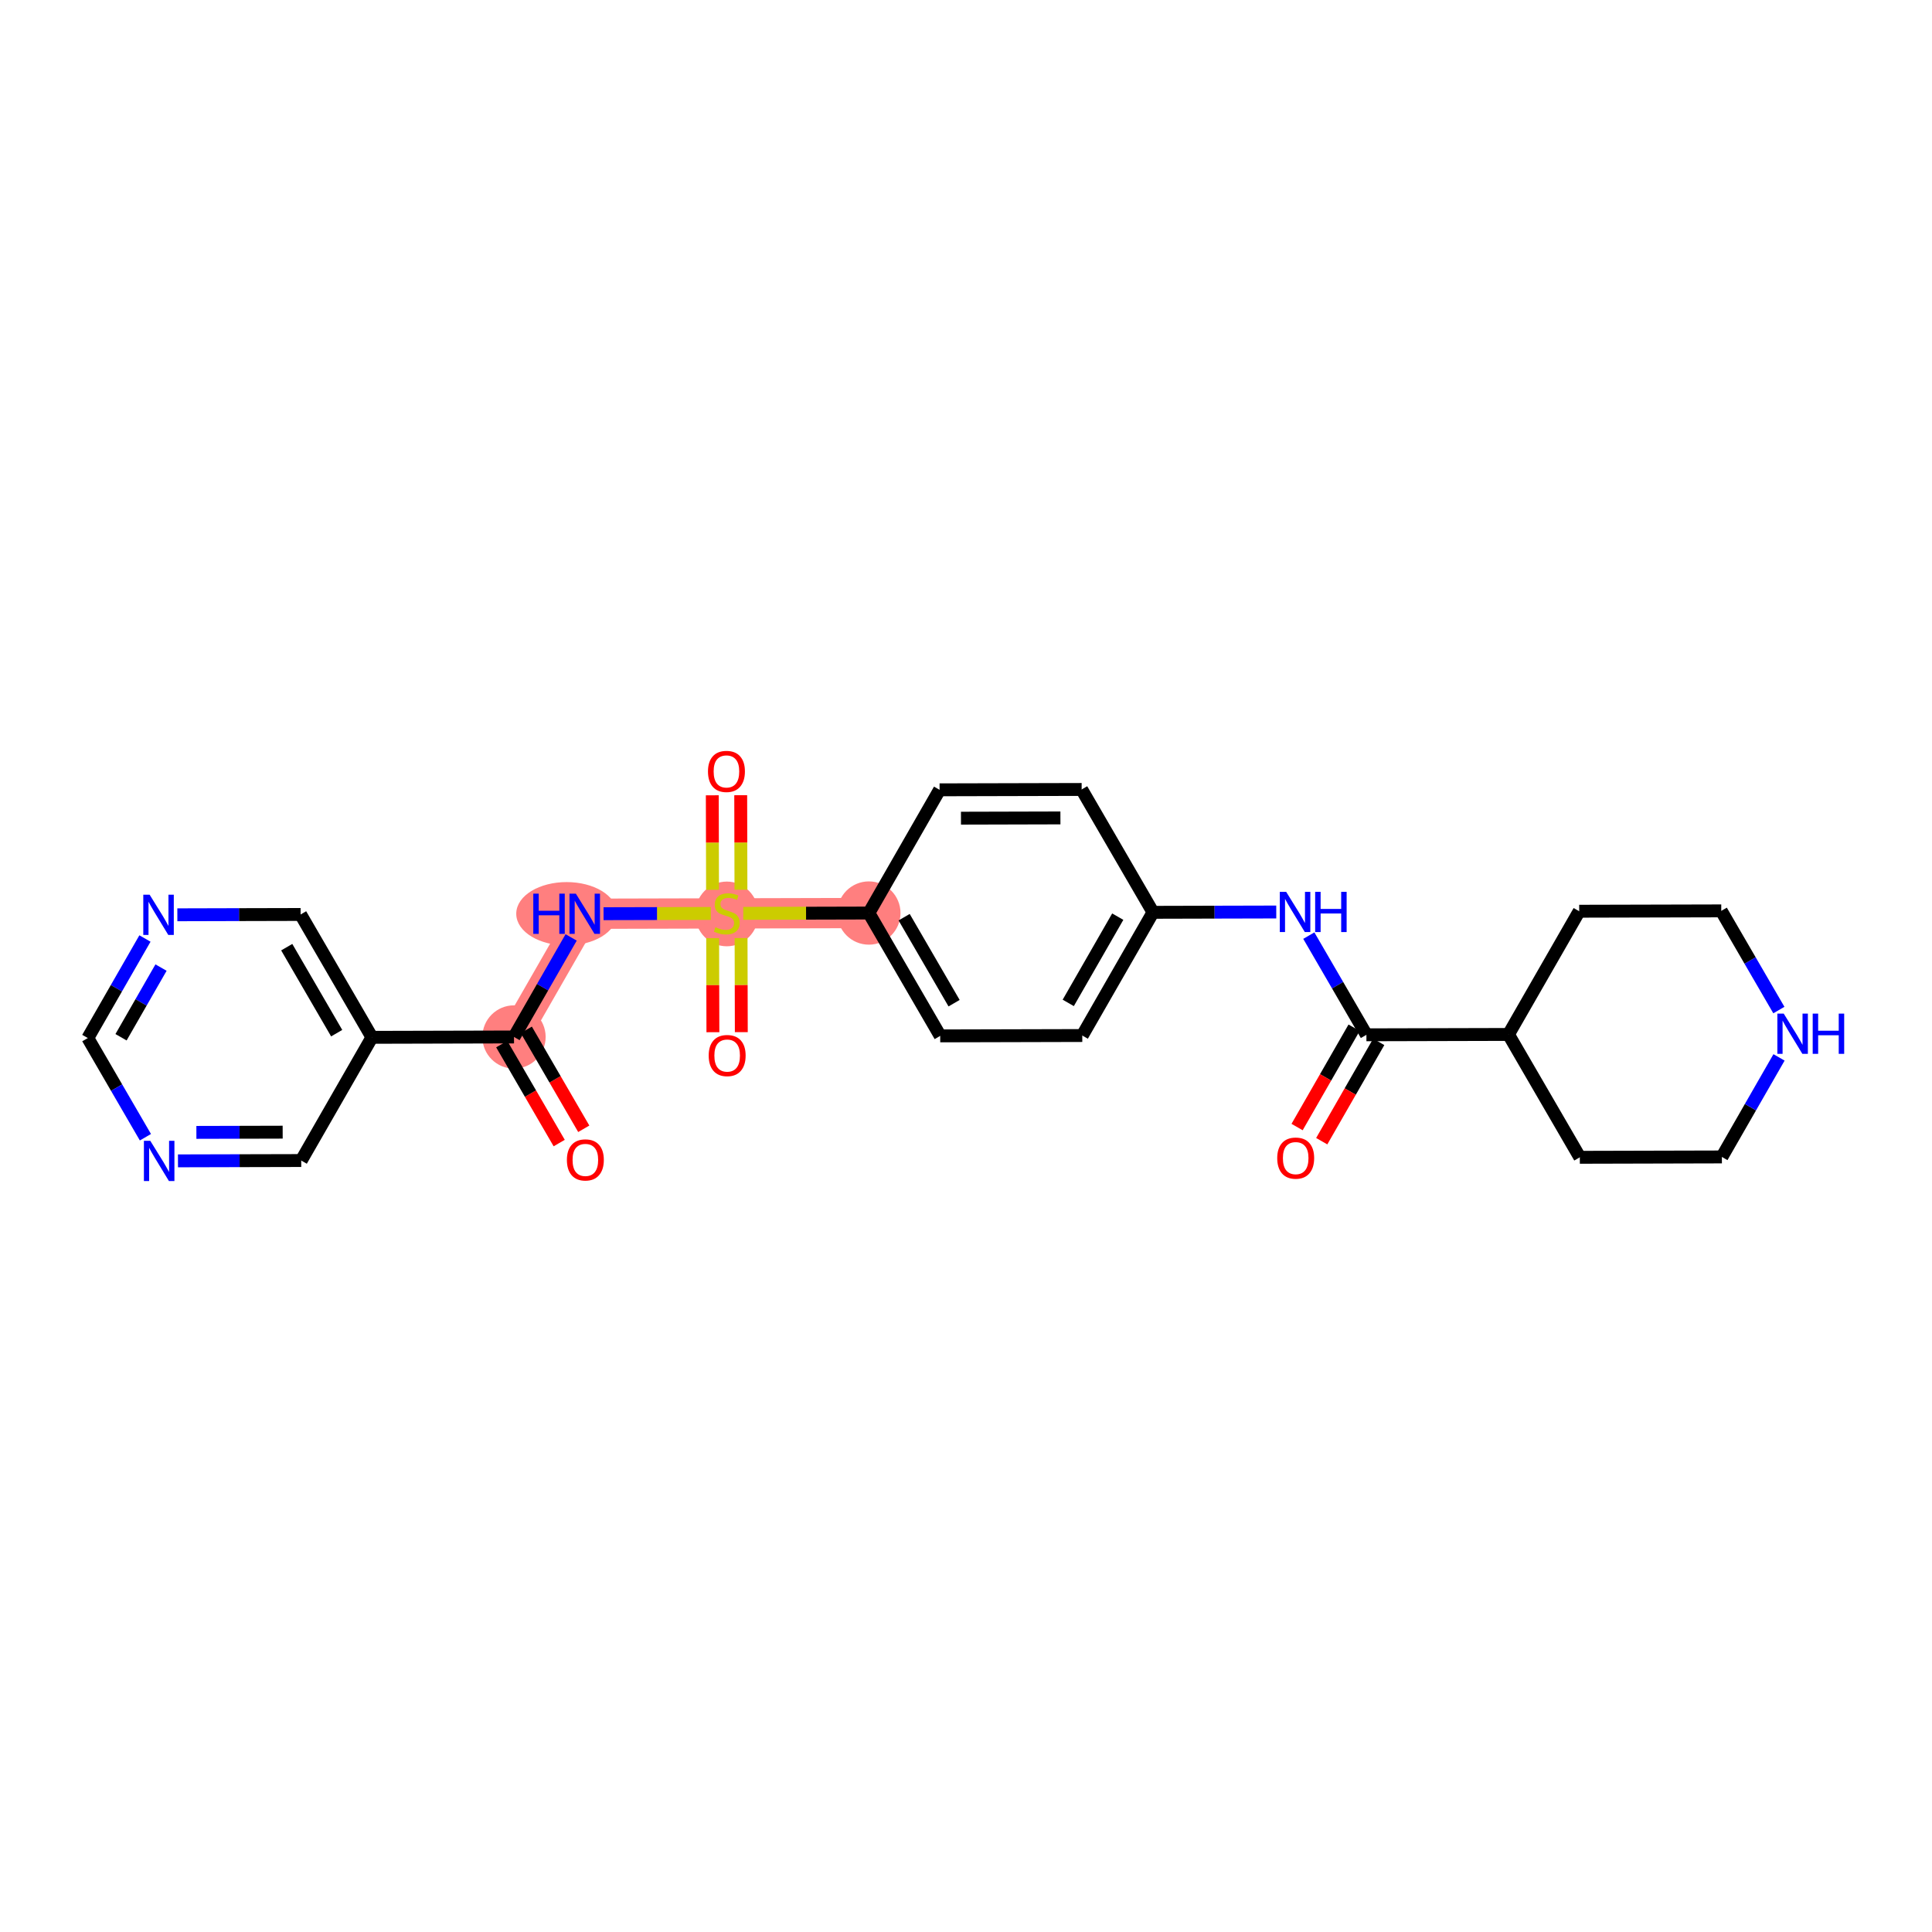 <?xml version='1.0' encoding='iso-8859-1'?>
<svg version='1.1' baseProfile='full'
              xmlns='http://www.w3.org/2000/svg'
                      xmlns:rdkit='http://www.rdkit.org/xml'
                      xmlns:xlink='http://www.w3.org/1999/xlink'
                  xml:space='preserve'
width='300px' height='300px' viewBox='0 0 300 300'>
<!-- END OF HEADER -->
<rect style='opacity:1.0;fill:#FFFFFF;stroke:none' width='300' height='300' x='0' y='0'> </rect>
<rect style='opacity:1.0;fill:#FFFFFF;stroke:none' width='300' height='300' x='0' y='0'> </rect>
<path d='M 79.816,161.02 L 90.798,141.887' style='fill:none;fill-rule:evenodd;stroke:#FF7F7F;stroke-width:4.7px;stroke-linecap:butt;stroke-linejoin:miter;stroke-opacity:1' />
<path d='M 90.798,141.887 L 112.858,141.831' style='fill:none;fill-rule:evenodd;stroke:#FF7F7F;stroke-width:4.7px;stroke-linecap:butt;stroke-linejoin:miter;stroke-opacity:1' />
<path d='M 112.858,141.831 L 134.918,141.775' style='fill:none;fill-rule:evenodd;stroke:#FF7F7F;stroke-width:4.7px;stroke-linecap:butt;stroke-linejoin:miter;stroke-opacity:1' />
<ellipse cx='79.816' cy='161.02' rx='4.412' ry='4.412'  style='fill:#FF7F7F;fill-rule:evenodd;stroke:#FF7F7F;stroke-width:1.0px;stroke-linecap:butt;stroke-linejoin:miter;stroke-opacity:1' />
<ellipse cx='87.987' cy='141.887' rx='7.325' ry='4.418'  style='fill:#FF7F7F;fill-rule:evenodd;stroke:#FF7F7F;stroke-width:1.0px;stroke-linecap:butt;stroke-linejoin:miter;stroke-opacity:1' />
<ellipse cx='112.858' cy='141.915' rx='4.412' ry='4.524'  style='fill:#FF7F7F;fill-rule:evenodd;stroke:#FF7F7F;stroke-width:1.0px;stroke-linecap:butt;stroke-linejoin:miter;stroke-opacity:1' />
<ellipse cx='134.918' cy='141.775' rx='4.412' ry='4.412'  style='fill:#FF7F7F;fill-rule:evenodd;stroke:#FF7F7F;stroke-width:1.0px;stroke-linecap:butt;stroke-linejoin:miter;stroke-opacity:1' />
<path class='bond-0 atom-0 atom-1' d='M 90.647,175.278 L 86.186,167.595' style='fill:none;fill-rule:evenodd;stroke:#FF0000;stroke-width:2.0px;stroke-linecap:butt;stroke-linejoin:miter;stroke-opacity:1' />
<path class='bond-0 atom-0 atom-1' d='M 86.186,167.595 L 81.724,159.912' style='fill:none;fill-rule:evenodd;stroke:#000000;stroke-width:2.0px;stroke-linecap:butt;stroke-linejoin:miter;stroke-opacity:1' />
<path class='bond-0 atom-0 atom-1' d='M 86.832,177.494 L 82.37,169.811' style='fill:none;fill-rule:evenodd;stroke:#FF0000;stroke-width:2.0px;stroke-linecap:butt;stroke-linejoin:miter;stroke-opacity:1' />
<path class='bond-0 atom-0 atom-1' d='M 82.37,169.811 L 77.909,162.128' style='fill:none;fill-rule:evenodd;stroke:#000000;stroke-width:2.0px;stroke-linecap:butt;stroke-linejoin:miter;stroke-opacity:1' />
<path class='bond-1 atom-1 atom-2' d='M 79.816,161.02 L 84.252,153.291' style='fill:none;fill-rule:evenodd;stroke:#000000;stroke-width:2.0px;stroke-linecap:butt;stroke-linejoin:miter;stroke-opacity:1' />
<path class='bond-1 atom-1 atom-2' d='M 84.252,153.291 L 88.688,145.562' style='fill:none;fill-rule:evenodd;stroke:#0000FF;stroke-width:2.0px;stroke-linecap:butt;stroke-linejoin:miter;stroke-opacity:1' />
<path class='bond-20 atom-1 atom-21' d='M 79.816,161.02 L 57.756,161.076' style='fill:none;fill-rule:evenodd;stroke:#000000;stroke-width:2.0px;stroke-linecap:butt;stroke-linejoin:miter;stroke-opacity:1' />
<path class='bond-2 atom-2 atom-3' d='M 93.719,141.88 L 102.047,141.859' style='fill:none;fill-rule:evenodd;stroke:#0000FF;stroke-width:2.0px;stroke-linecap:butt;stroke-linejoin:miter;stroke-opacity:1' />
<path class='bond-2 atom-2 atom-3' d='M 102.047,141.859 L 110.376,141.838' style='fill:none;fill-rule:evenodd;stroke:#CCCC00;stroke-width:2.0px;stroke-linecap:butt;stroke-linejoin:miter;stroke-opacity:1' />
<path class='bond-3 atom-3 atom-4' d='M 115.054,138.159 L 115.036,130.821' style='fill:none;fill-rule:evenodd;stroke:#CCCC00;stroke-width:2.0px;stroke-linecap:butt;stroke-linejoin:miter;stroke-opacity:1' />
<path class='bond-3 atom-3 atom-4' d='M 115.036,130.821 L 115.017,123.482' style='fill:none;fill-rule:evenodd;stroke:#FF0000;stroke-width:2.0px;stroke-linecap:butt;stroke-linejoin:miter;stroke-opacity:1' />
<path class='bond-3 atom-3 atom-4' d='M 110.642,138.171 L 110.624,130.832' style='fill:none;fill-rule:evenodd;stroke:#CCCC00;stroke-width:2.0px;stroke-linecap:butt;stroke-linejoin:miter;stroke-opacity:1' />
<path class='bond-3 atom-3 atom-4' d='M 110.624,130.832 L 110.605,123.493' style='fill:none;fill-rule:evenodd;stroke:#FF0000;stroke-width:2.0px;stroke-linecap:butt;stroke-linejoin:miter;stroke-opacity:1' />
<path class='bond-4 atom-3 atom-5' d='M 110.661,145.671 L 110.68,152.977' style='fill:none;fill-rule:evenodd;stroke:#CCCC00;stroke-width:2.0px;stroke-linecap:butt;stroke-linejoin:miter;stroke-opacity:1' />
<path class='bond-4 atom-3 atom-5' d='M 110.68,152.977 L 110.699,160.282' style='fill:none;fill-rule:evenodd;stroke:#FF0000;stroke-width:2.0px;stroke-linecap:butt;stroke-linejoin:miter;stroke-opacity:1' />
<path class='bond-4 atom-3 atom-5' d='M 115.073,145.66 L 115.092,152.965' style='fill:none;fill-rule:evenodd;stroke:#CCCC00;stroke-width:2.0px;stroke-linecap:butt;stroke-linejoin:miter;stroke-opacity:1' />
<path class='bond-4 atom-3 atom-5' d='M 115.092,152.965 L 115.11,160.271' style='fill:none;fill-rule:evenodd;stroke:#FF0000;stroke-width:2.0px;stroke-linecap:butt;stroke-linejoin:miter;stroke-opacity:1' />
<path class='bond-5 atom-3 atom-6' d='M 115.412,141.825 L 125.165,141.8' style='fill:none;fill-rule:evenodd;stroke:#CCCC00;stroke-width:2.0px;stroke-linecap:butt;stroke-linejoin:miter;stroke-opacity:1' />
<path class='bond-5 atom-3 atom-6' d='M 125.165,141.8 L 134.918,141.775' style='fill:none;fill-rule:evenodd;stroke:#000000;stroke-width:2.0px;stroke-linecap:butt;stroke-linejoin:miter;stroke-opacity:1' />
<path class='bond-6 atom-6 atom-7' d='M 134.918,141.775 L 145.996,160.852' style='fill:none;fill-rule:evenodd;stroke:#000000;stroke-width:2.0px;stroke-linecap:butt;stroke-linejoin:miter;stroke-opacity:1' />
<path class='bond-6 atom-6 atom-7' d='M 140.395,142.421 L 148.15,155.775' style='fill:none;fill-rule:evenodd;stroke:#000000;stroke-width:2.0px;stroke-linecap:butt;stroke-linejoin:miter;stroke-opacity:1' />
<path class='bond-26 atom-20 atom-6' d='M 145.899,122.643 L 134.918,141.775' style='fill:none;fill-rule:evenodd;stroke:#000000;stroke-width:2.0px;stroke-linecap:butt;stroke-linejoin:miter;stroke-opacity:1' />
<path class='bond-7 atom-7 atom-8' d='M 145.996,160.852 L 168.056,160.796' style='fill:none;fill-rule:evenodd;stroke:#000000;stroke-width:2.0px;stroke-linecap:butt;stroke-linejoin:miter;stroke-opacity:1' />
<path class='bond-8 atom-8 atom-9' d='M 168.056,160.796 L 179.038,141.664' style='fill:none;fill-rule:evenodd;stroke:#000000;stroke-width:2.0px;stroke-linecap:butt;stroke-linejoin:miter;stroke-opacity:1' />
<path class='bond-8 atom-8 atom-9' d='M 165.877,155.73 L 173.564,142.337' style='fill:none;fill-rule:evenodd;stroke:#000000;stroke-width:2.0px;stroke-linecap:butt;stroke-linejoin:miter;stroke-opacity:1' />
<path class='bond-9 atom-9 atom-10' d='M 179.038,141.664 L 188.607,141.639' style='fill:none;fill-rule:evenodd;stroke:#000000;stroke-width:2.0px;stroke-linecap:butt;stroke-linejoin:miter;stroke-opacity:1' />
<path class='bond-9 atom-9 atom-10' d='M 188.607,141.639 L 198.177,141.615' style='fill:none;fill-rule:evenodd;stroke:#0000FF;stroke-width:2.0px;stroke-linecap:butt;stroke-linejoin:miter;stroke-opacity:1' />
<path class='bond-18 atom-9 atom-19' d='M 179.038,141.664 L 167.959,122.587' style='fill:none;fill-rule:evenodd;stroke:#000000;stroke-width:2.0px;stroke-linecap:butt;stroke-linejoin:miter;stroke-opacity:1' />
<path class='bond-10 atom-10 atom-11' d='M 203.232,145.283 L 207.704,152.984' style='fill:none;fill-rule:evenodd;stroke:#0000FF;stroke-width:2.0px;stroke-linecap:butt;stroke-linejoin:miter;stroke-opacity:1' />
<path class='bond-10 atom-10 atom-11' d='M 207.704,152.984 L 212.176,160.684' style='fill:none;fill-rule:evenodd;stroke:#000000;stroke-width:2.0px;stroke-linecap:butt;stroke-linejoin:miter;stroke-opacity:1' />
<path class='bond-11 atom-11 atom-12' d='M 210.263,159.586 L 205.837,167.297' style='fill:none;fill-rule:evenodd;stroke:#000000;stroke-width:2.0px;stroke-linecap:butt;stroke-linejoin:miter;stroke-opacity:1' />
<path class='bond-11 atom-11 atom-12' d='M 205.837,167.297 L 201.411,175.008' style='fill:none;fill-rule:evenodd;stroke:#FF0000;stroke-width:2.0px;stroke-linecap:butt;stroke-linejoin:miter;stroke-opacity:1' />
<path class='bond-11 atom-11 atom-12' d='M 214.089,161.782 L 209.663,169.493' style='fill:none;fill-rule:evenodd;stroke:#000000;stroke-width:2.0px;stroke-linecap:butt;stroke-linejoin:miter;stroke-opacity:1' />
<path class='bond-11 atom-11 atom-12' d='M 209.663,169.493 L 205.237,177.204' style='fill:none;fill-rule:evenodd;stroke:#FF0000;stroke-width:2.0px;stroke-linecap:butt;stroke-linejoin:miter;stroke-opacity:1' />
<path class='bond-12 atom-11 atom-13' d='M 212.176,160.684 L 234.236,160.628' style='fill:none;fill-rule:evenodd;stroke:#000000;stroke-width:2.0px;stroke-linecap:butt;stroke-linejoin:miter;stroke-opacity:1' />
<path class='bond-13 atom-13 atom-14' d='M 234.236,160.628 L 245.314,179.705' style='fill:none;fill-rule:evenodd;stroke:#000000;stroke-width:2.0px;stroke-linecap:butt;stroke-linejoin:miter;stroke-opacity:1' />
<path class='bond-28 atom-18 atom-13' d='M 245.217,141.496 L 234.236,160.628' style='fill:none;fill-rule:evenodd;stroke:#000000;stroke-width:2.0px;stroke-linecap:butt;stroke-linejoin:miter;stroke-opacity:1' />
<path class='bond-14 atom-14 atom-15' d='M 245.314,179.705 L 267.374,179.649' style='fill:none;fill-rule:evenodd;stroke:#000000;stroke-width:2.0px;stroke-linecap:butt;stroke-linejoin:miter;stroke-opacity:1' />
<path class='bond-15 atom-15 atom-16' d='M 267.374,179.649 L 271.81,171.92' style='fill:none;fill-rule:evenodd;stroke:#000000;stroke-width:2.0px;stroke-linecap:butt;stroke-linejoin:miter;stroke-opacity:1' />
<path class='bond-15 atom-15 atom-16' d='M 271.81,171.92 L 276.246,164.192' style='fill:none;fill-rule:evenodd;stroke:#0000FF;stroke-width:2.0px;stroke-linecap:butt;stroke-linejoin:miter;stroke-opacity:1' />
<path class='bond-16 atom-16 atom-17' d='M 276.222,156.841 L 271.749,149.141' style='fill:none;fill-rule:evenodd;stroke:#0000FF;stroke-width:2.0px;stroke-linecap:butt;stroke-linejoin:miter;stroke-opacity:1' />
<path class='bond-16 atom-16 atom-17' d='M 271.749,149.141 L 267.277,141.44' style='fill:none;fill-rule:evenodd;stroke:#000000;stroke-width:2.0px;stroke-linecap:butt;stroke-linejoin:miter;stroke-opacity:1' />
<path class='bond-17 atom-17 atom-18' d='M 267.277,141.44 L 245.217,141.496' style='fill:none;fill-rule:evenodd;stroke:#000000;stroke-width:2.0px;stroke-linecap:butt;stroke-linejoin:miter;stroke-opacity:1' />
<path class='bond-19 atom-19 atom-20' d='M 167.959,122.587 L 145.899,122.643' style='fill:none;fill-rule:evenodd;stroke:#000000;stroke-width:2.0px;stroke-linecap:butt;stroke-linejoin:miter;stroke-opacity:1' />
<path class='bond-19 atom-19 atom-20' d='M 164.661,127.007 L 149.219,127.047' style='fill:none;fill-rule:evenodd;stroke:#000000;stroke-width:2.0px;stroke-linecap:butt;stroke-linejoin:miter;stroke-opacity:1' />
<path class='bond-21 atom-21 atom-22' d='M 57.756,161.076 L 46.678,141.999' style='fill:none;fill-rule:evenodd;stroke:#000000;stroke-width:2.0px;stroke-linecap:butt;stroke-linejoin:miter;stroke-opacity:1' />
<path class='bond-21 atom-21 atom-22' d='M 52.279,160.43 L 44.524,147.076' style='fill:none;fill-rule:evenodd;stroke:#000000;stroke-width:2.0px;stroke-linecap:butt;stroke-linejoin:miter;stroke-opacity:1' />
<path class='bond-27 atom-26 atom-21' d='M 46.775,180.208 L 57.756,161.076' style='fill:none;fill-rule:evenodd;stroke:#000000;stroke-width:2.0px;stroke-linecap:butt;stroke-linejoin:miter;stroke-opacity:1' />
<path class='bond-22 atom-22 atom-23' d='M 46.678,141.999 L 37.108,142.023' style='fill:none;fill-rule:evenodd;stroke:#000000;stroke-width:2.0px;stroke-linecap:butt;stroke-linejoin:miter;stroke-opacity:1' />
<path class='bond-22 atom-22 atom-23' d='M 37.108,142.023 L 27.539,142.048' style='fill:none;fill-rule:evenodd;stroke:#0000FF;stroke-width:2.0px;stroke-linecap:butt;stroke-linejoin:miter;stroke-opacity:1' />
<path class='bond-23 atom-23 atom-24' d='M 22.508,145.73 L 18.072,153.459' style='fill:none;fill-rule:evenodd;stroke:#0000FF;stroke-width:2.0px;stroke-linecap:butt;stroke-linejoin:miter;stroke-opacity:1' />
<path class='bond-23 atom-23 atom-24' d='M 18.072,153.459 L 13.636,161.187' style='fill:none;fill-rule:evenodd;stroke:#000000;stroke-width:2.0px;stroke-linecap:butt;stroke-linejoin:miter;stroke-opacity:1' />
<path class='bond-23 atom-23 atom-24' d='M 25.004,150.245 L 21.899,155.655' style='fill:none;fill-rule:evenodd;stroke:#0000FF;stroke-width:2.0px;stroke-linecap:butt;stroke-linejoin:miter;stroke-opacity:1' />
<path class='bond-23 atom-23 atom-24' d='M 21.899,155.655 L 18.794,161.065' style='fill:none;fill-rule:evenodd;stroke:#000000;stroke-width:2.0px;stroke-linecap:butt;stroke-linejoin:miter;stroke-opacity:1' />
<path class='bond-24 atom-24 atom-25' d='M 13.636,161.187 L 18.108,168.888' style='fill:none;fill-rule:evenodd;stroke:#000000;stroke-width:2.0px;stroke-linecap:butt;stroke-linejoin:miter;stroke-opacity:1' />
<path class='bond-24 atom-24 atom-25' d='M 18.108,168.888 L 22.58,176.589' style='fill:none;fill-rule:evenodd;stroke:#0000FF;stroke-width:2.0px;stroke-linecap:butt;stroke-linejoin:miter;stroke-opacity:1' />
<path class='bond-25 atom-25 atom-26' d='M 27.636,180.257 L 37.205,180.232' style='fill:none;fill-rule:evenodd;stroke:#0000FF;stroke-width:2.0px;stroke-linecap:butt;stroke-linejoin:miter;stroke-opacity:1' />
<path class='bond-25 atom-25 atom-26' d='M 37.205,180.232 L 46.775,180.208' style='fill:none;fill-rule:evenodd;stroke:#000000;stroke-width:2.0px;stroke-linecap:butt;stroke-linejoin:miter;stroke-opacity:1' />
<path class='bond-25 atom-25 atom-26' d='M 30.495,175.837 L 37.194,175.82' style='fill:none;fill-rule:evenodd;stroke:#0000FF;stroke-width:2.0px;stroke-linecap:butt;stroke-linejoin:miter;stroke-opacity:1' />
<path class='bond-25 atom-25 atom-26' d='M 37.194,175.82 L 43.893,175.803' style='fill:none;fill-rule:evenodd;stroke:#000000;stroke-width:2.0px;stroke-linecap:butt;stroke-linejoin:miter;stroke-opacity:1' />
<path  class='atom-0' d='M 88.027 180.114
Q 88.027 178.614, 88.768 177.775
Q 89.509 176.937, 90.895 176.937
Q 92.28 176.937, 93.021 177.775
Q 93.762 178.614, 93.762 180.114
Q 93.762 181.632, 93.012 182.496
Q 92.262 183.352, 90.895 183.352
Q 89.518 183.352, 88.768 182.496
Q 88.027 181.64, 88.027 180.114
M 90.895 182.646
Q 91.848 182.646, 92.359 182.011
Q 92.88 181.367, 92.88 180.114
Q 92.88 178.887, 92.359 178.27
Q 91.848 177.643, 90.895 177.643
Q 89.942 177.643, 89.421 178.261
Q 88.909 178.878, 88.909 180.114
Q 88.909 181.376, 89.421 182.011
Q 89.942 182.646, 90.895 182.646
' fill='#FF0000'/>
<path  class='atom-2' d='M 82.808 138.764
L 83.655 138.764
L 83.655 141.42
L 86.849 141.42
L 86.849 138.764
L 87.696 138.764
L 87.696 145.011
L 86.849 145.011
L 86.849 142.125
L 83.655 142.125
L 83.655 145.011
L 82.808 145.011
L 82.808 138.764
' fill='#0000FF'/>
<path  class='atom-2' d='M 89.417 138.764
L 91.464 142.073
Q 91.667 142.399, 91.993 142.99
Q 92.32 143.581, 92.338 143.617
L 92.338 138.764
L 93.167 138.764
L 93.167 145.011
L 92.311 145.011
L 90.114 141.393
Q 89.858 140.97, 89.585 140.484
Q 89.32 139.999, 89.24 139.849
L 89.24 145.011
L 88.428 145.011
L 88.428 138.764
L 89.417 138.764
' fill='#0000FF'/>
<path  class='atom-3' d='M 111.093 143.976
Q 111.164 144.002, 111.455 144.126
Q 111.746 144.249, 112.064 144.329
Q 112.39 144.399, 112.708 144.399
Q 113.299 144.399, 113.643 144.117
Q 113.987 143.826, 113.987 143.323
Q 113.987 142.978, 113.811 142.767
Q 113.643 142.555, 113.378 142.44
Q 113.114 142.325, 112.672 142.193
Q 112.117 142.025, 111.781 141.867
Q 111.455 141.708, 111.216 141.372
Q 110.987 141.037, 110.987 140.472
Q 110.987 139.687, 111.516 139.202
Q 112.055 138.716, 113.114 138.716
Q 113.837 138.716, 114.658 139.061
L 114.455 139.74
Q 113.705 139.431, 113.14 139.431
Q 112.531 139.431, 112.196 139.687
Q 111.861 139.934, 111.869 140.367
Q 111.869 140.702, 112.037 140.905
Q 112.214 141.108, 112.461 141.222
Q 112.717 141.337, 113.14 141.47
Q 113.705 141.646, 114.04 141.822
Q 114.375 141.999, 114.614 142.361
Q 114.861 142.714, 114.861 143.323
Q 114.861 144.187, 114.278 144.655
Q 113.705 145.114, 112.743 145.114
Q 112.187 145.114, 111.764 144.99
Q 111.349 144.876, 110.855 144.673
L 111.093 143.976
' fill='#CCCC00'/>
<path  class='atom-4' d='M 109.934 119.789
Q 109.934 118.289, 110.675 117.451
Q 111.416 116.612, 112.802 116.612
Q 114.187 116.612, 114.928 117.451
Q 115.67 118.289, 115.67 119.789
Q 115.67 121.307, 114.92 122.171
Q 114.17 123.027, 112.802 123.027
Q 111.425 123.027, 110.675 122.171
Q 109.934 121.316, 109.934 119.789
M 112.802 122.321
Q 113.755 122.321, 114.267 121.686
Q 114.787 121.042, 114.787 119.789
Q 114.787 118.562, 114.267 117.945
Q 113.755 117.318, 112.802 117.318
Q 111.849 117.318, 111.328 117.936
Q 110.816 118.554, 110.816 119.789
Q 110.816 121.051, 111.328 121.686
Q 111.849 122.321, 112.802 122.321
' fill='#FF0000'/>
<path  class='atom-5' d='M 110.046 163.909
Q 110.046 162.409, 110.787 161.571
Q 111.528 160.732, 112.914 160.732
Q 114.299 160.732, 115.04 161.571
Q 115.781 162.409, 115.781 163.909
Q 115.781 165.427, 115.031 166.291
Q 114.281 167.147, 112.914 167.147
Q 111.537 167.147, 110.787 166.291
Q 110.046 165.435, 110.046 163.909
M 112.914 166.441
Q 113.867 166.441, 114.378 165.806
Q 114.899 165.162, 114.899 163.909
Q 114.899 162.682, 114.378 162.065
Q 113.867 161.438, 112.914 161.438
Q 111.961 161.438, 111.44 162.056
Q 110.928 162.674, 110.928 163.909
Q 110.928 165.171, 111.44 165.806
Q 111.961 166.441, 112.914 166.441
' fill='#FF0000'/>
<path  class='atom-10' d='M 199.717 138.484
L 201.764 141.793
Q 201.967 142.119, 202.293 142.711
Q 202.62 143.302, 202.637 143.337
L 202.637 138.484
L 203.467 138.484
L 203.467 144.731
L 202.611 144.731
L 200.414 141.114
Q 200.158 140.69, 199.884 140.205
Q 199.62 139.719, 199.54 139.569
L 199.54 144.731
L 198.728 144.731
L 198.728 138.484
L 199.717 138.484
' fill='#0000FF'/>
<path  class='atom-10' d='M 204.217 138.484
L 205.064 138.484
L 205.064 141.14
L 208.258 141.14
L 208.258 138.484
L 209.105 138.484
L 209.105 144.731
L 208.258 144.731
L 208.258 141.846
L 205.064 141.846
L 205.064 144.731
L 204.217 144.731
L 204.217 138.484
' fill='#0000FF'/>
<path  class='atom-12' d='M 198.327 179.834
Q 198.327 178.334, 199.068 177.496
Q 199.809 176.658, 201.194 176.658
Q 202.58 176.658, 203.321 177.496
Q 204.062 178.334, 204.062 179.834
Q 204.062 181.352, 203.312 182.217
Q 202.562 183.073, 201.194 183.073
Q 199.818 183.073, 199.068 182.217
Q 198.327 181.361, 198.327 179.834
M 201.194 182.367
Q 202.147 182.367, 202.659 181.731
Q 203.18 181.087, 203.18 179.834
Q 203.18 178.608, 202.659 177.99
Q 202.147 177.364, 201.194 177.364
Q 200.241 177.364, 199.721 177.981
Q 199.209 178.599, 199.209 179.834
Q 199.209 181.096, 199.721 181.731
Q 200.241 182.367, 201.194 182.367
' fill='#FF0000'/>
<path  class='atom-16' d='M 276.975 157.393
L 279.022 160.702
Q 279.225 161.028, 279.551 161.619
Q 279.878 162.211, 279.896 162.246
L 279.896 157.393
L 280.725 157.393
L 280.725 163.64
L 279.869 163.64
L 277.672 160.022
Q 277.416 159.599, 277.143 159.113
Q 276.878 158.628, 276.798 158.478
L 276.798 163.64
L 275.987 163.64
L 275.987 157.393
L 276.975 157.393
' fill='#0000FF'/>
<path  class='atom-16' d='M 281.475 157.393
L 282.322 157.393
L 282.322 160.049
L 285.517 160.049
L 285.517 157.393
L 286.364 157.393
L 286.364 163.64
L 285.517 163.64
L 285.517 160.755
L 282.322 160.755
L 282.322 163.64
L 281.475 163.64
L 281.475 157.393
' fill='#0000FF'/>
<path  class='atom-23' d='M 23.237 138.931
L 25.284 142.24
Q 25.487 142.567, 25.814 143.158
Q 26.14 143.749, 26.158 143.784
L 26.158 138.931
L 26.987 138.931
L 26.987 145.179
L 26.131 145.179
L 23.934 141.561
Q 23.678 141.137, 23.405 140.652
Q 23.14 140.167, 23.061 140.017
L 23.061 145.179
L 22.249 145.179
L 22.249 138.931
L 23.237 138.931
' fill='#0000FF'/>
<path  class='atom-25' d='M 23.334 177.14
L 25.381 180.449
Q 25.584 180.776, 25.91 181.367
Q 26.237 181.958, 26.255 181.993
L 26.255 177.14
L 27.084 177.14
L 27.084 183.388
L 26.228 183.388
L 24.031 179.77
Q 23.775 179.346, 23.502 178.861
Q 23.237 178.376, 23.157 178.226
L 23.157 183.388
L 22.346 183.388
L 22.346 177.14
L 23.334 177.14
' fill='#0000FF'/>
</svg>
